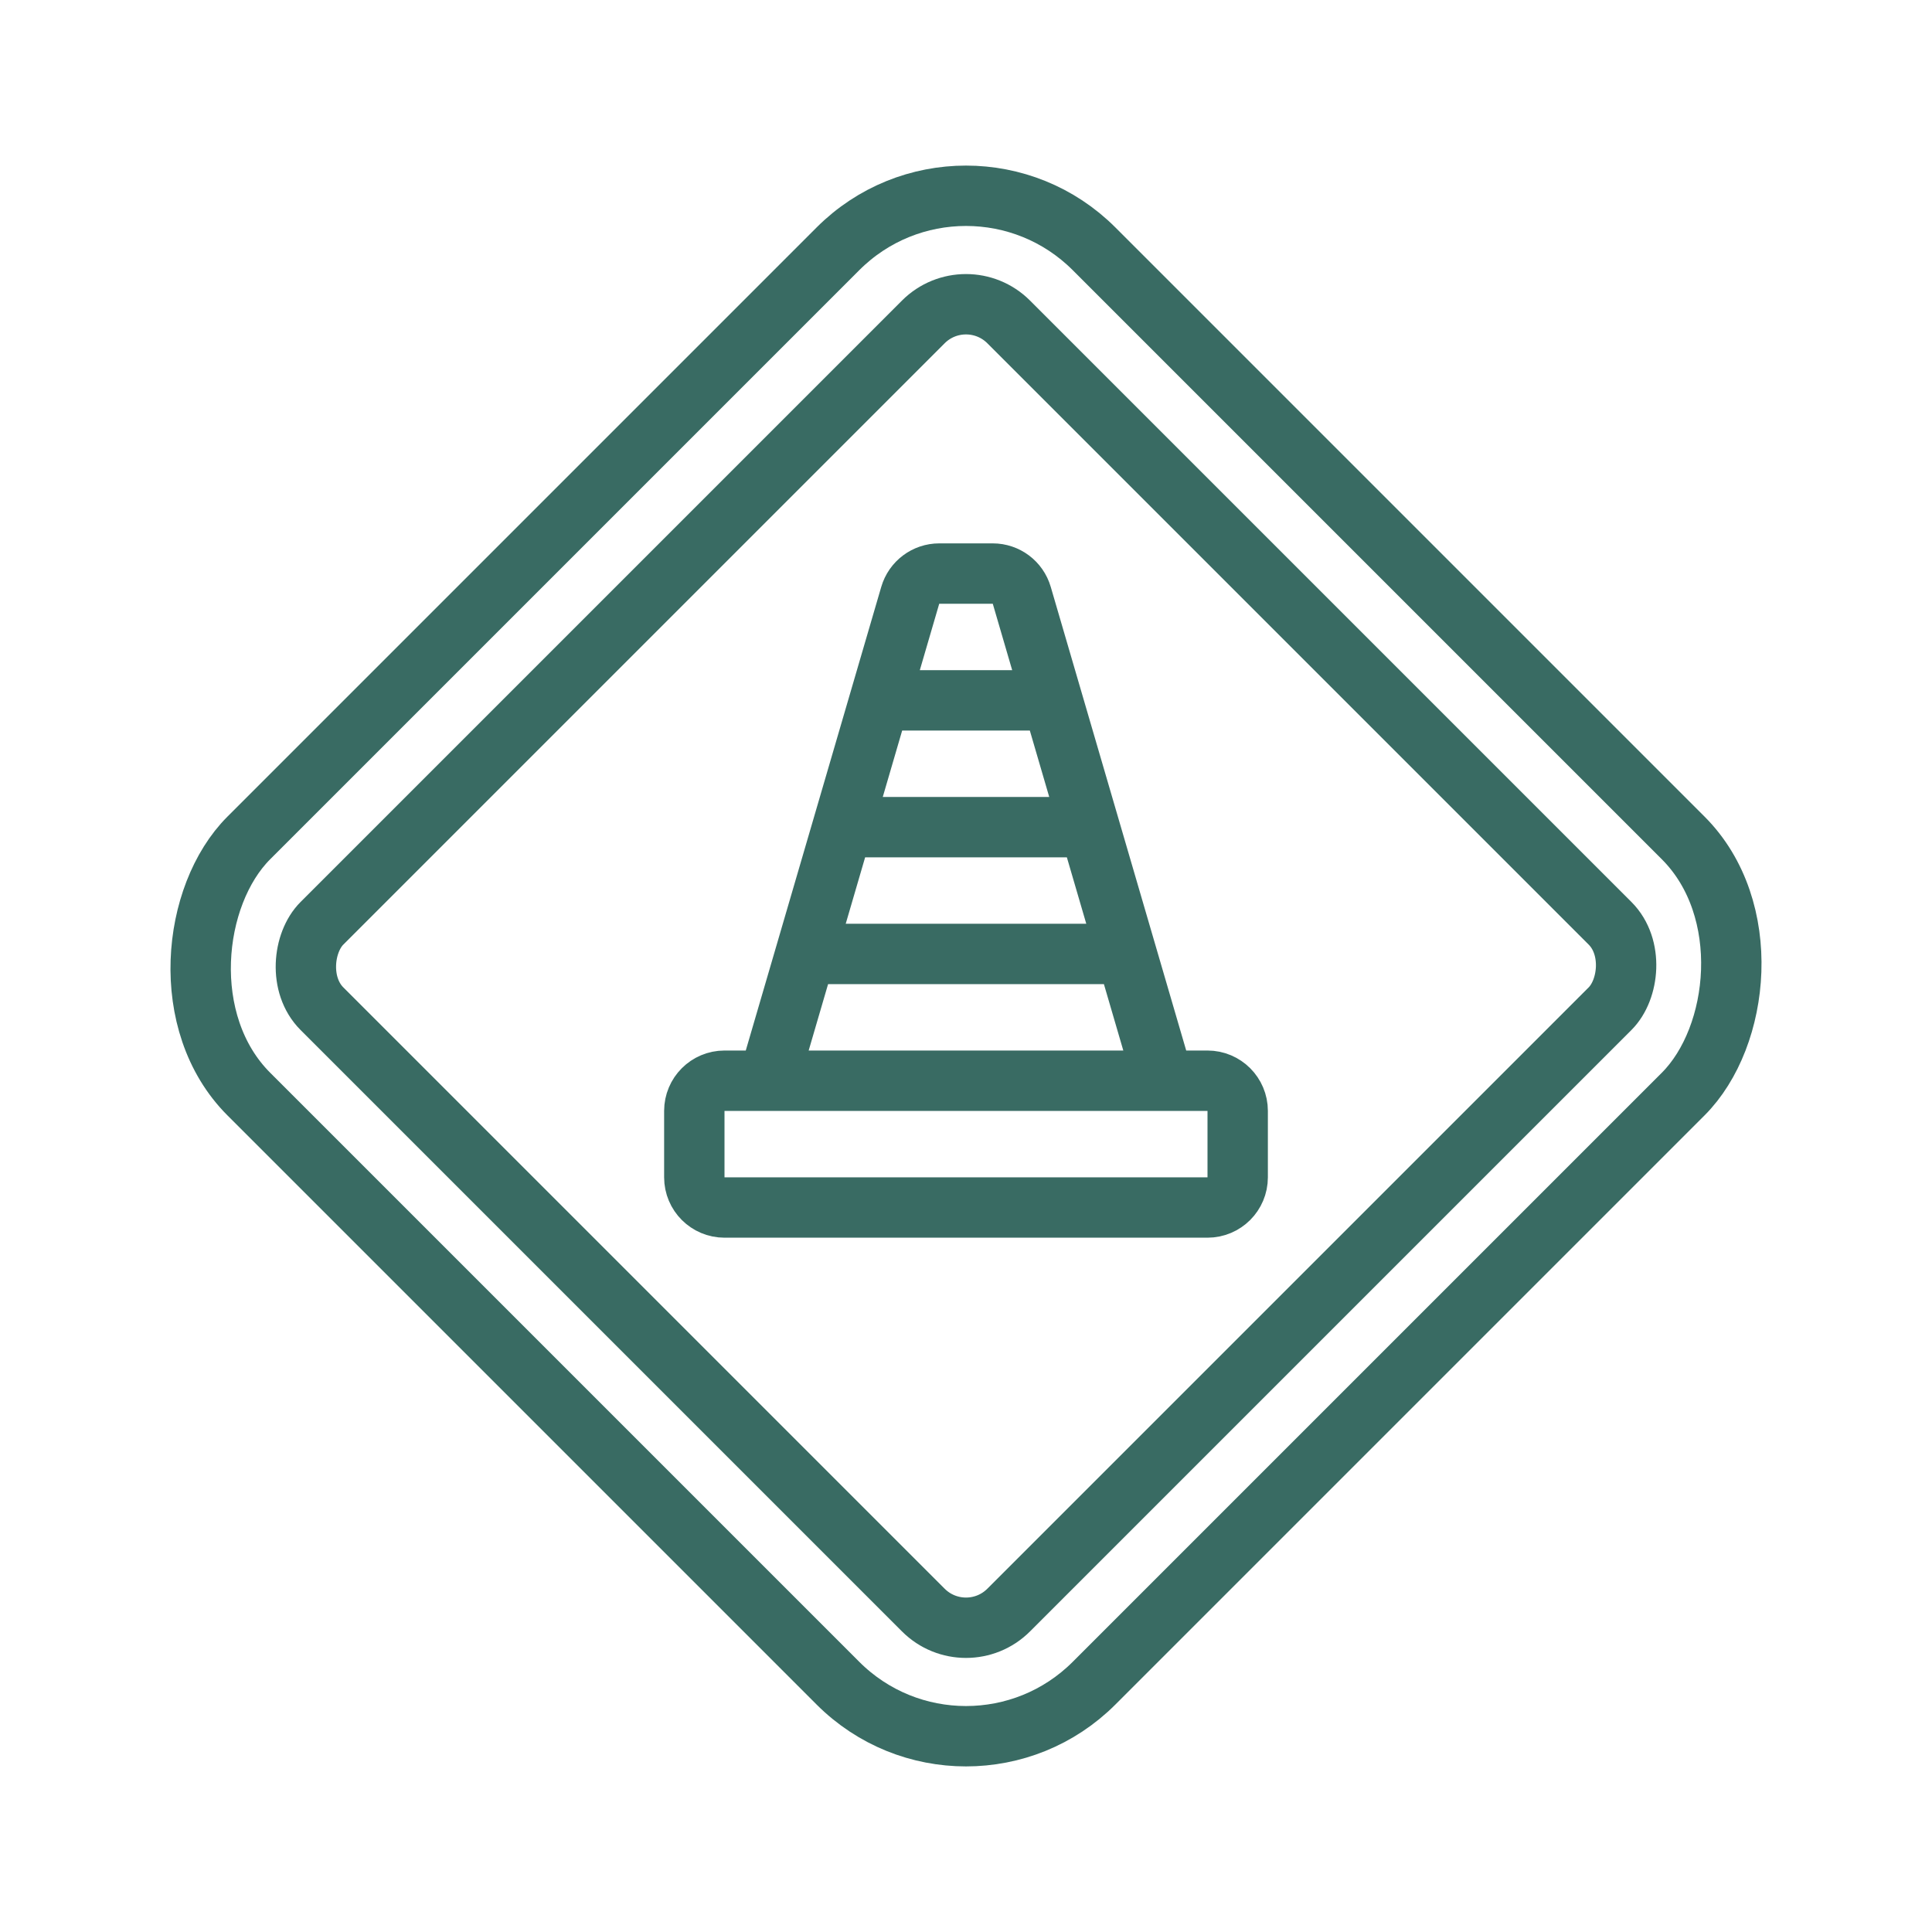 <svg width="64" height="64" viewBox="0 0 64 64" fill="none" xmlns="http://www.w3.org/2000/svg">
<path d="M25.454 35.8H24C23.448 35.8 23 36.248 23 36.8V39C23 39.552 23.448 40 24 40H40C40.552 40 41 39.552 41 39V36.8C41 36.248 40.552 35.8 40 35.8H38.545M25.454 35.8H38.545M25.454 35.8L26.682 31.6M38.545 35.8L37.318 31.6M26.682 31.6H37.318M26.682 31.6L27.909 27.4M37.318 31.6L36.091 27.4M36.091 27.4H27.909M36.091 27.4L34.864 23.2M27.909 27.4L29.136 23.2M29.136 23.2L30.153 19.72C30.278 19.293 30.669 19 31.113 19H32.887C33.331 19 33.722 19.293 33.847 19.72L34.864 23.2M29.136 23.2H34.864" stroke="#396B63" stroke-width="2" stroke-linecap="round"/>
<rect x="32" y="4" width="39.598" height="39.598" rx="6" transform="rotate(45 32 4)" stroke="#396B63" stroke-width="2" stroke-linecap="round"/>
<rect x="32" y="9.25" width="32.173" height="32.173" rx="2" transform="rotate(45 32 9.25)" stroke="#396B63" stroke-width="2" stroke-linecap="round"/>
</svg>
